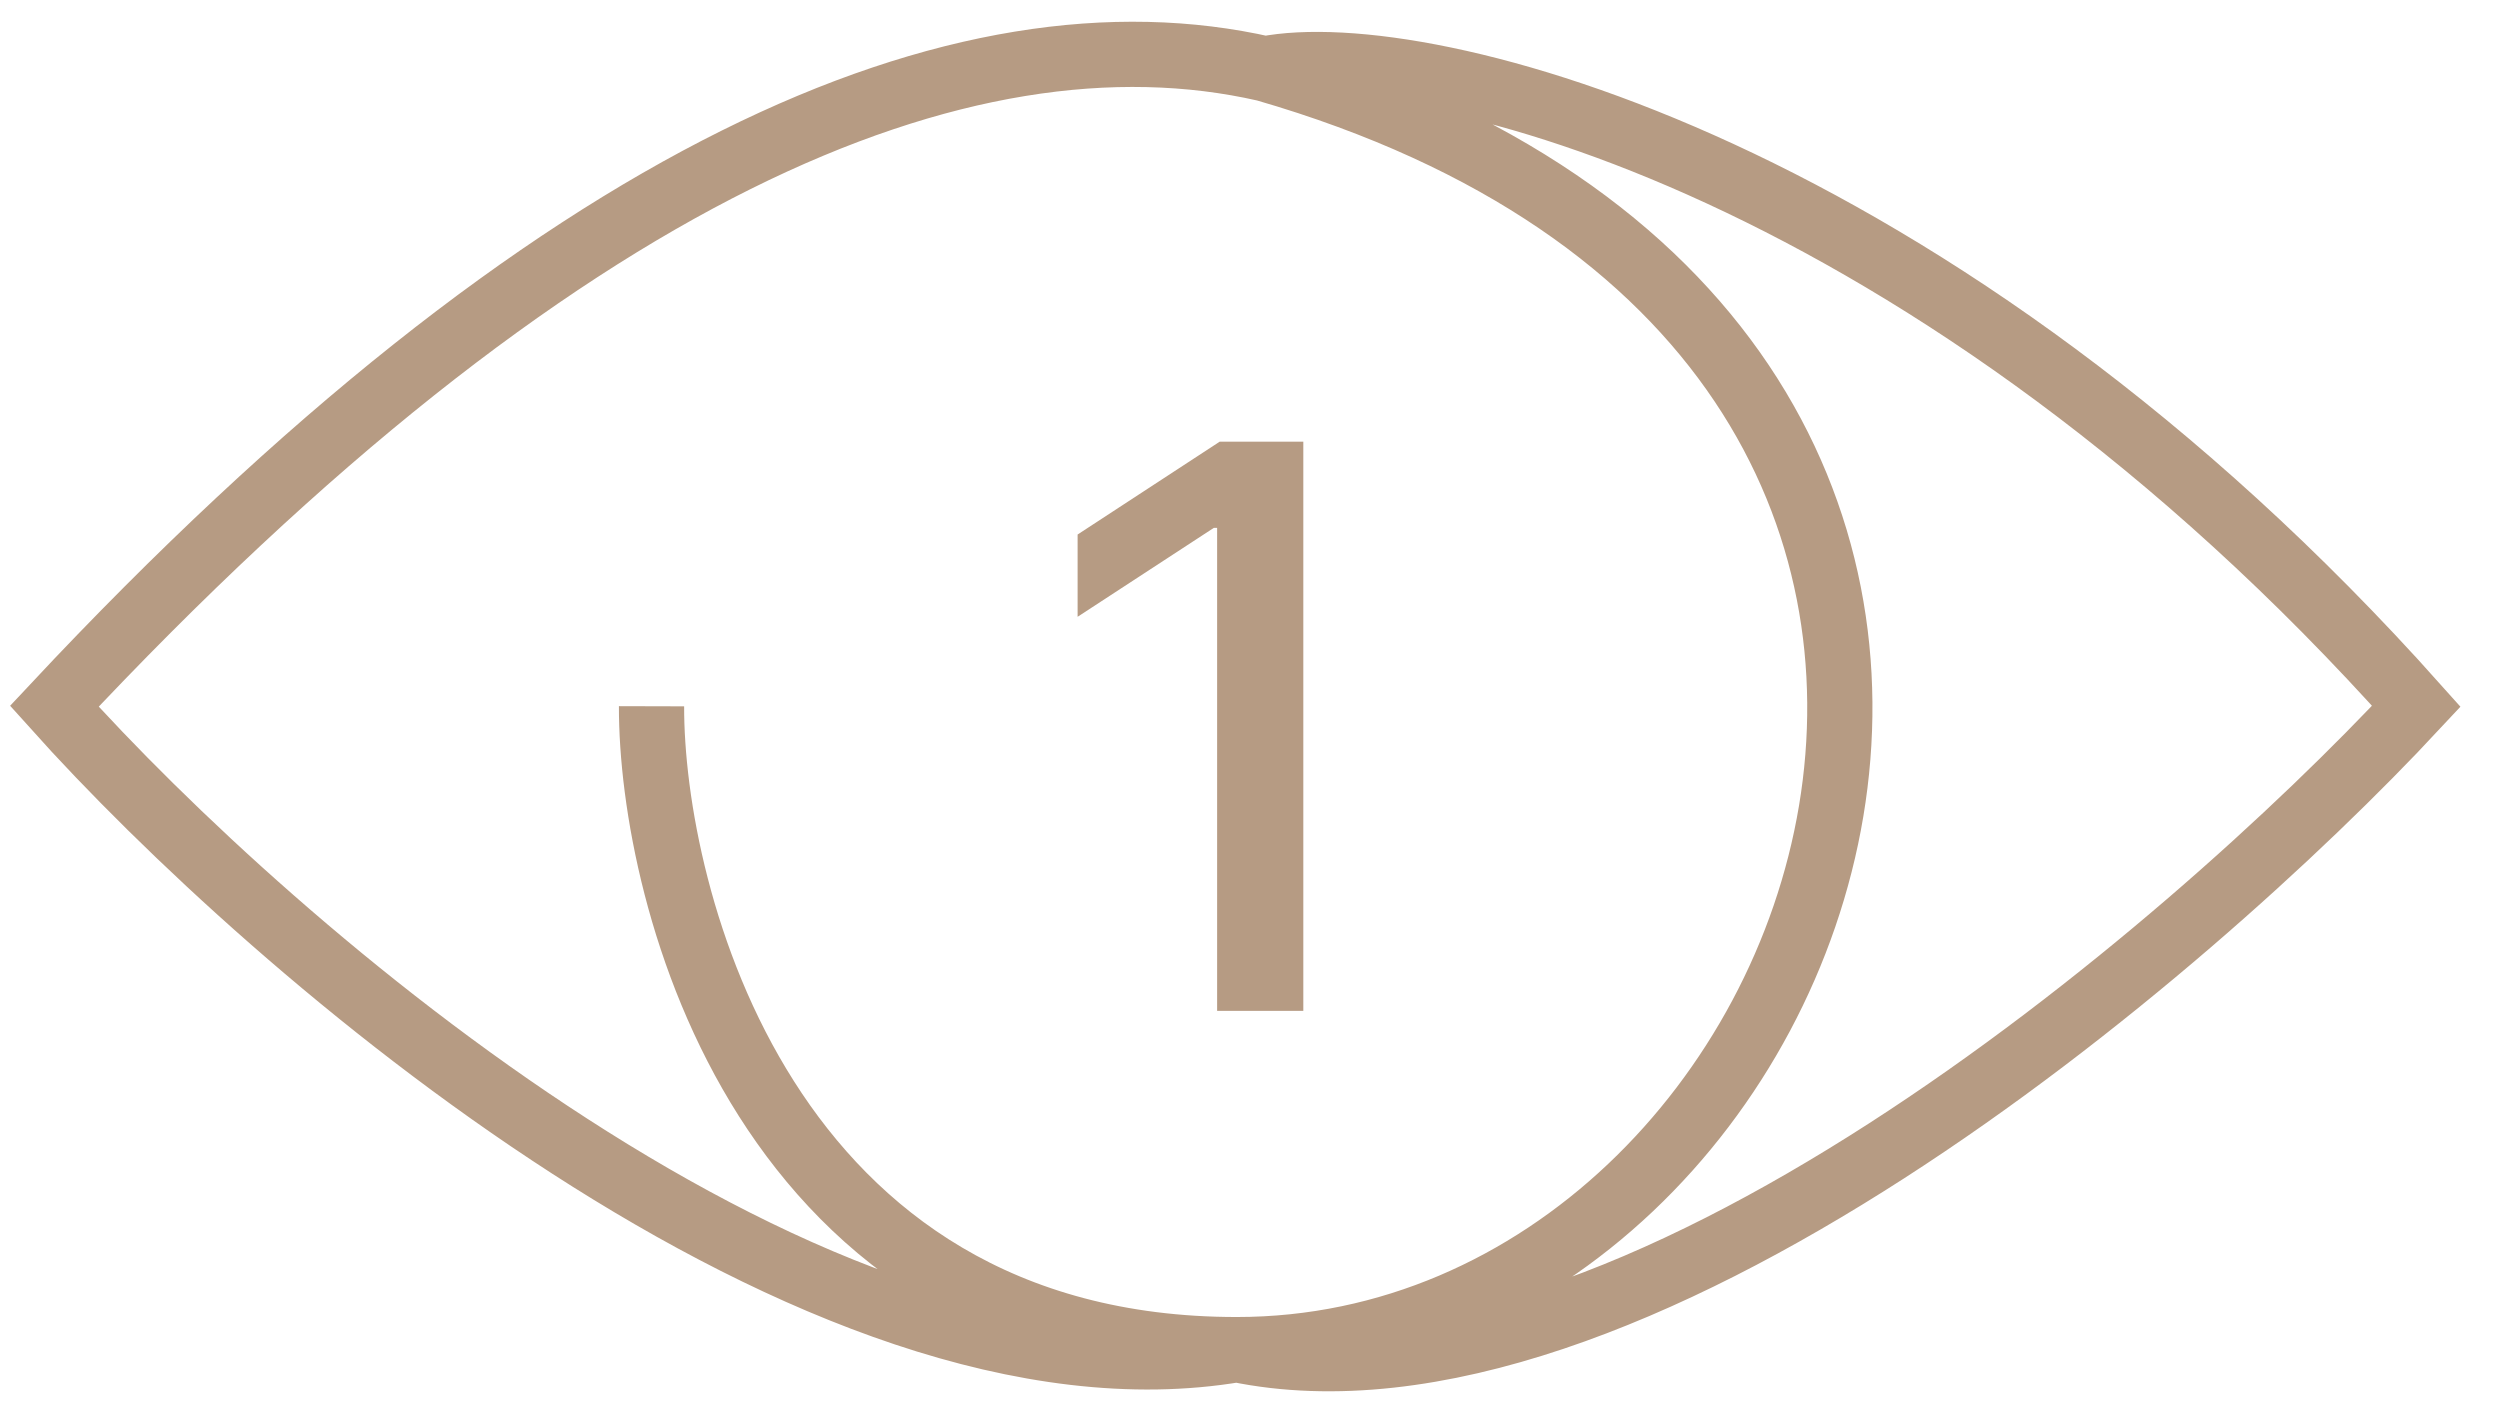 <svg width="46" height="26" viewBox="0 0 46 26" fill="none" xmlns="http://www.w3.org/2000/svg">
<path d="M23.981 8.127V18.6H22.395V9.713H22.334L19.828 11.349V9.835L22.442 8.127H23.981Z" fill="#B69B83"/>
<path d="M11.988 12.995C11.979 16.466 14.045 24.833 22.757 24.833M22.757 24.833C33.992 24.833 40.514 6.255 23.278 1.267M22.757 24.833C15.019 26.148 5.028 17.489 1 12.995C10.273 3.087 17.743 0.007 23.278 1.267M22.757 24.833C29.926 26.315 40.213 17.559 44.46 12.995C35.609 3.076 26.21 0.692 23.278 1.267" stroke="#B69B83" stroke-width="1.2"/>
</svg>
